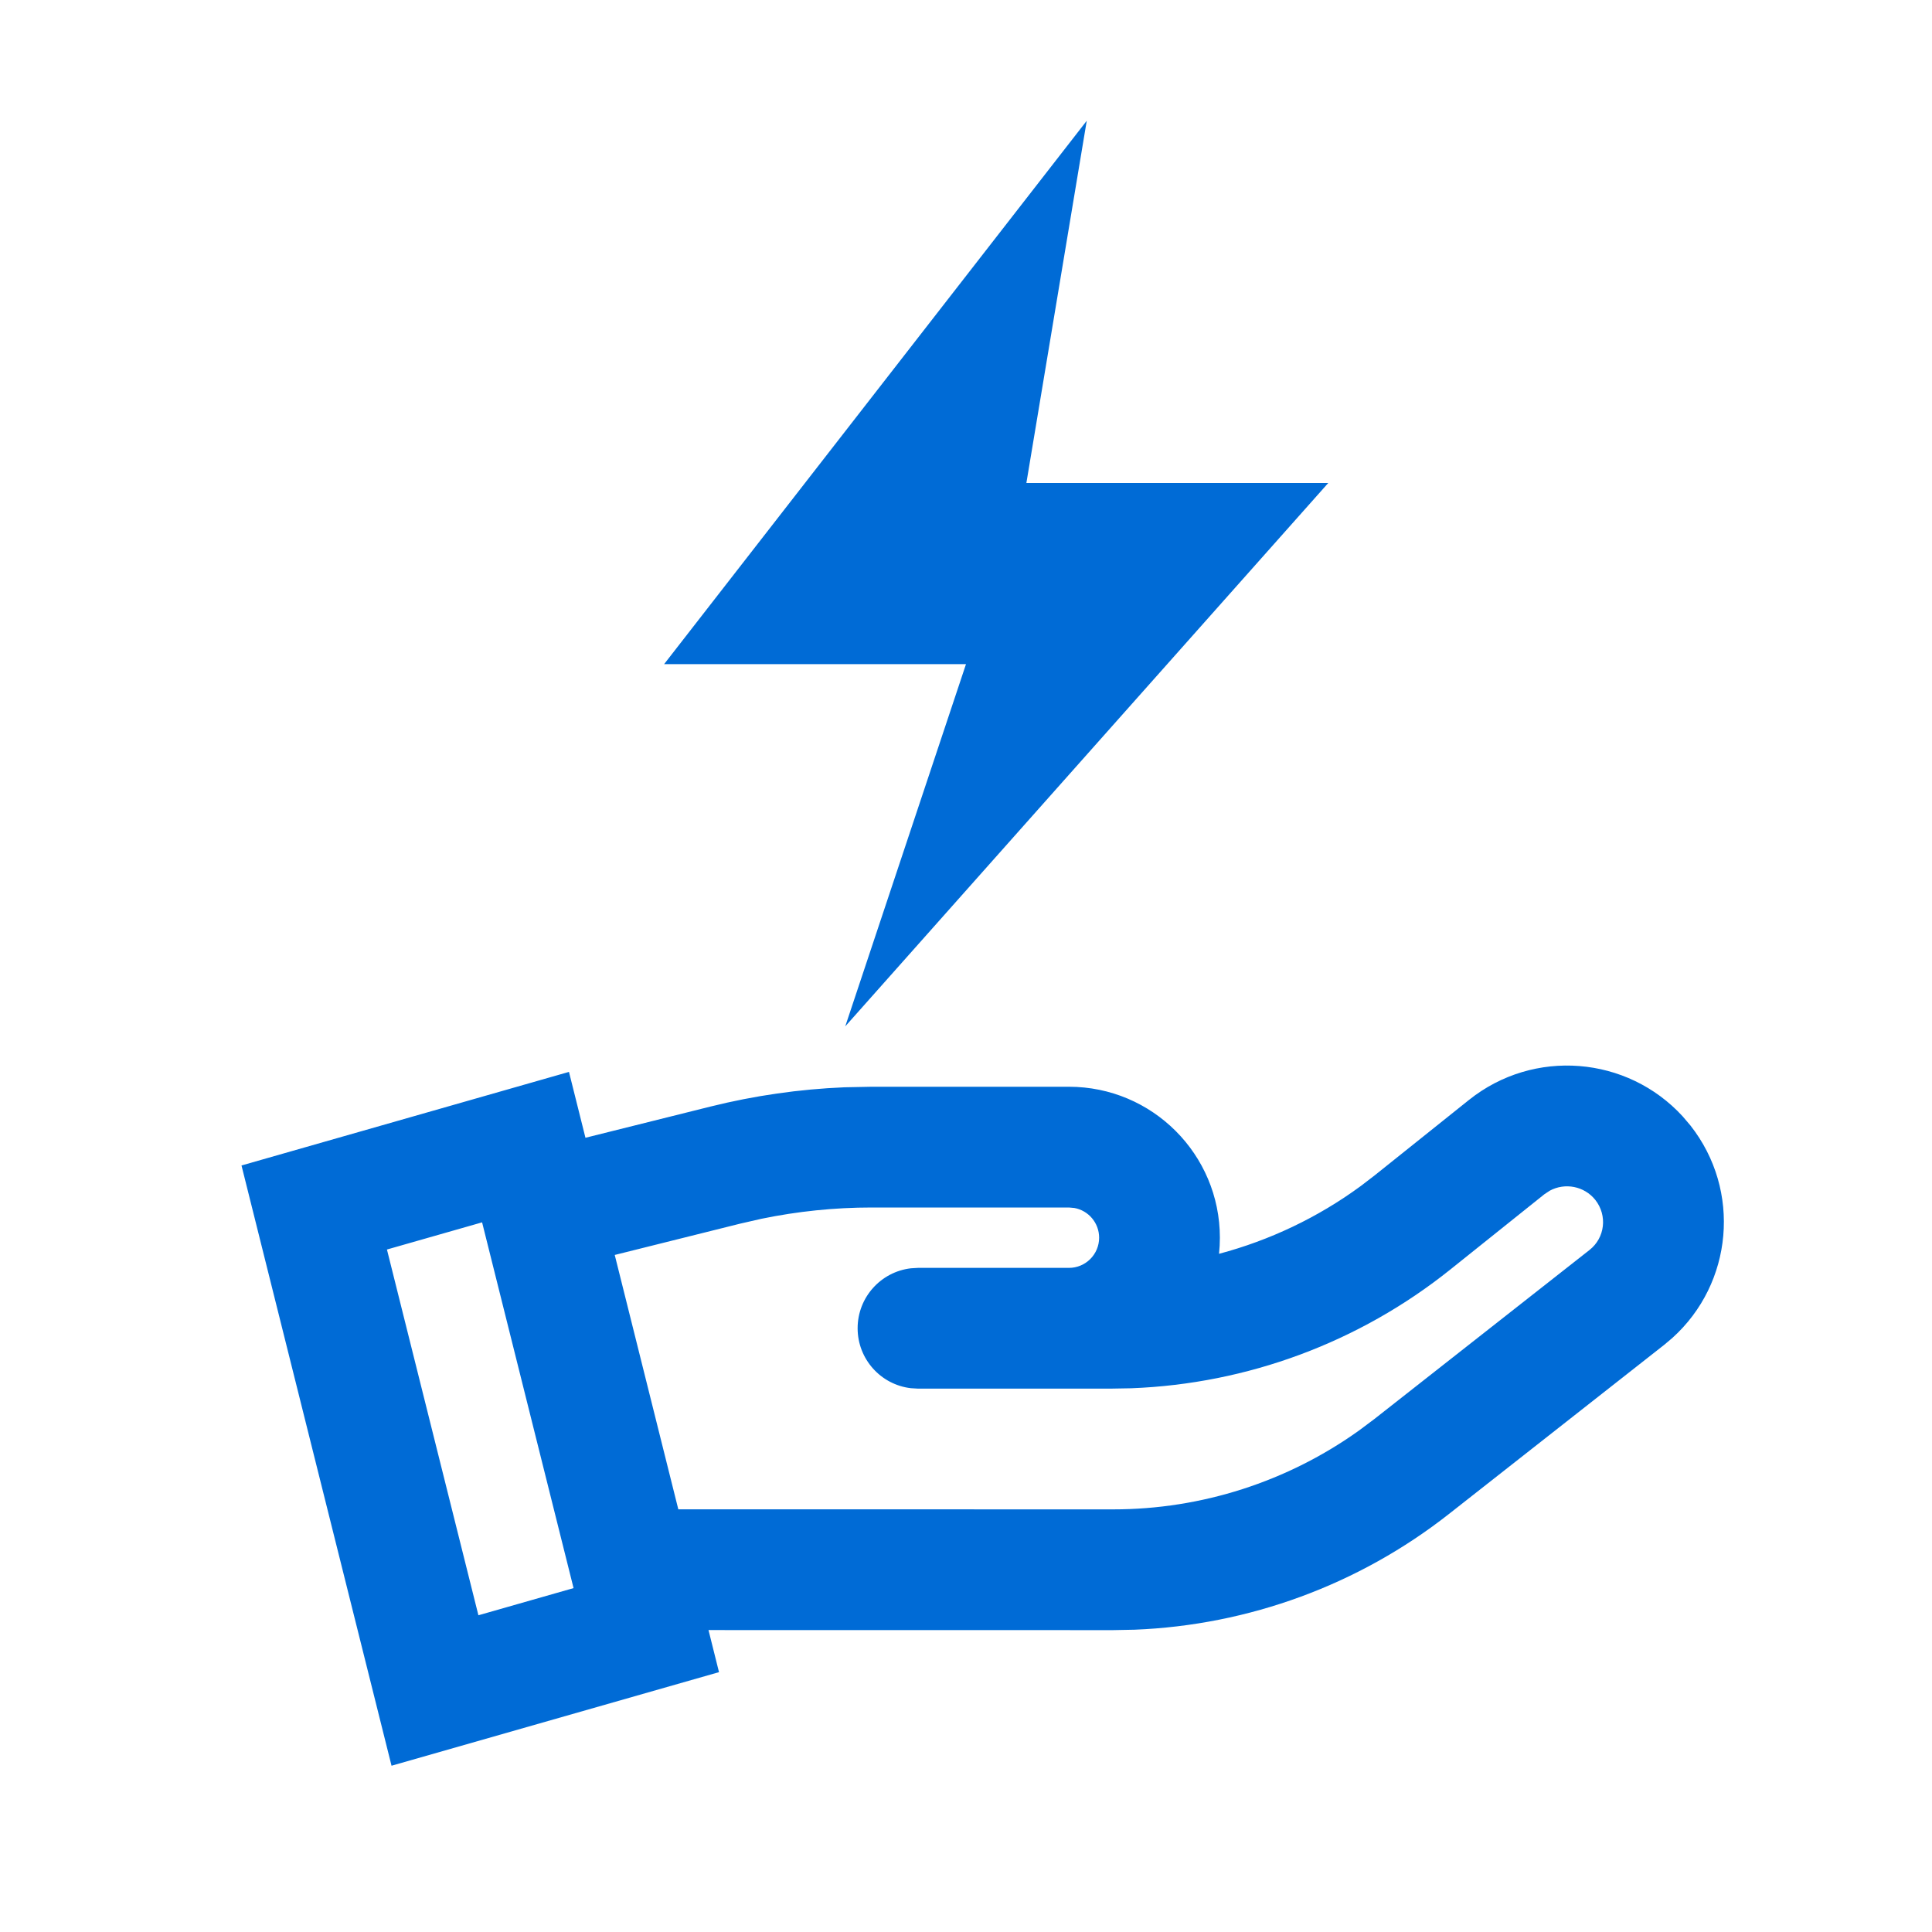 <?xml version="1.0" encoding="UTF-8"?>
<svg width="32px" height="32px" viewBox="0 0 32 32" version="1.1" xmlns="http://www.w3.org/2000/svg" xmlns:xlink="http://www.w3.org/1999/xlink">
    <!-- Generator: Sketch 58 (84663) - https://sketch.com -->
    <title>Icons/empower</title>
    <desc>Created with Sketch.</desc>
    <g id="Icons/empower" stroke="none" stroke-width="1" fill="none" fill-rule="evenodd">
        <path d="M27.87,18.49 L28,18.643 C28.846,19.72 28.702,21.258 27.699,22.161 L27.564,22.275 L23.998,25.077 C22.506,26.249 20.683,26.918 18.793,26.993 L18.438,27 L11.735,26.999 L11.909,27.696 L6.485,29.246 L4,19.304 L9.424,17.754 L9.697,18.845 L11.768,18.328 C12.495,18.147 13.238,18.04 13.986,18.009 L14.436,18 L17.705,18 C19.085,18 20.205,19.119 20.205,20.5 C20.205,20.59 20.2,20.679 20.191,20.767 C21.03,20.544 21.827,20.166 22.535,19.647 L22.771,19.466 L24.33,18.219 C25.405,17.359 26.953,17.49 27.87,18.49 Z M7.985,20.246 L6.409,20.696 L7.924,26.754 L9.5,26.304 L7.985,20.246 Z M25.67,19.721 L25.579,19.781 L24.021,21.028 C22.514,22.234 20.661,22.921 18.738,22.994 L18.398,23 L15.205,23 L15.088,22.993 C14.591,22.936 14.205,22.513 14.205,22 C14.205,21.487 14.591,21.064 15.088,21.007 L15.205,21 L17.705,21 C17.981,21 18.205,20.776 18.205,20.5 C18.205,20.255 18.028,20.05 17.795,20.008 L17.705,20 L14.436,20 C13.823,20 13.211,20.063 12.611,20.187 L12.253,20.269 L10.182,20.786 L11.235,24.999 L18.438,25 C19.902,25 21.326,24.541 22.512,23.692 L22.763,23.504 L26.328,20.703 C26.583,20.502 26.627,20.134 26.424,19.875 C26.24,19.644 25.92,19.586 25.67,19.721 Z M18,2 L17,8 L22,8 L14,17 L16,11 L11,11 L18,2 Z" id="Shape" fill="#006BD6"></path>
    </g>
</svg>